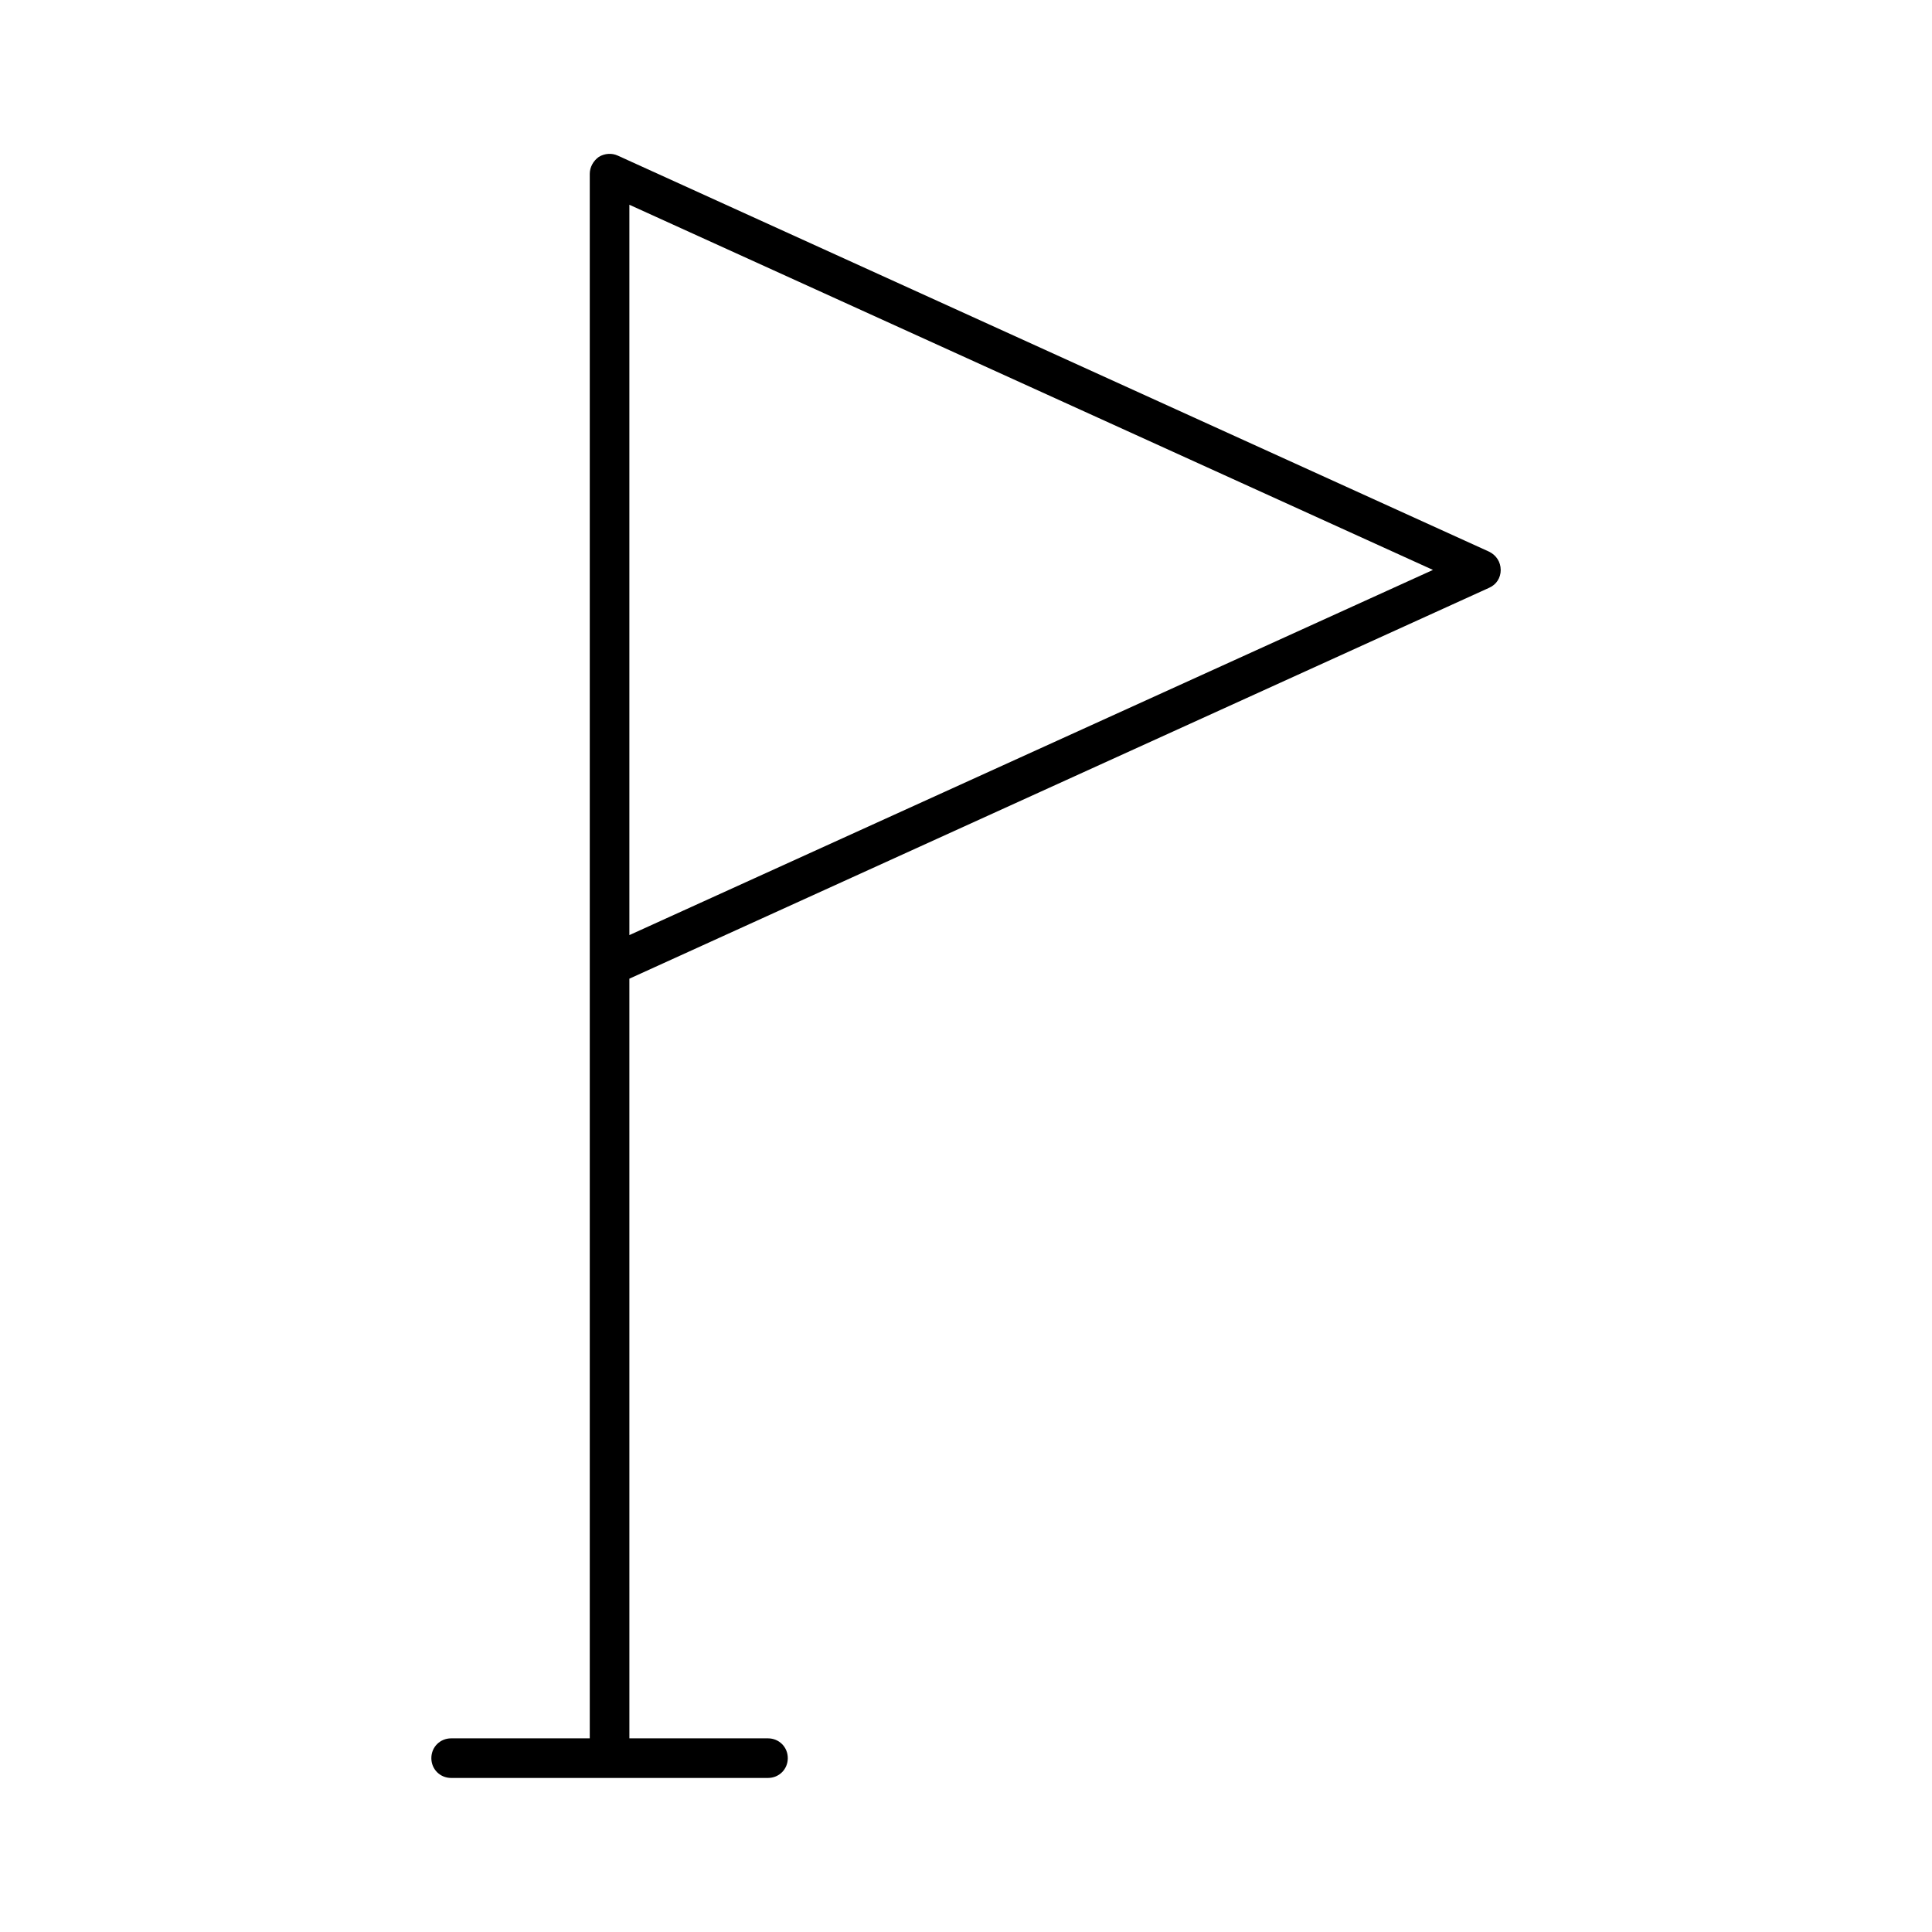 <?xml version="1.0" encoding="UTF-8"?>
<!-- Uploaded to: ICON Repo, www.svgrepo.com, Generator: ICON Repo Mixer Tools -->
<svg fill="#000000" width="800px" height="800px" version="1.1" viewBox="144 144 512 512" xmlns="http://www.w3.org/2000/svg">
 <path d="m541.7 295.04c0-2.098-1.156-3.883-3.043-4.828l-230.91-104.96c-1.574-0.734-3.465-0.629-5.039 0.316-1.469 1.047-2.414 2.727-2.414 4.512v209.82 0.211 204.57h-36.734c-2.938 0-5.246 2.309-5.246 5.246s2.309 5.246 5.246 5.246h83.969c2.938 0 5.246-2.309 5.246-5.246s-2.309-5.246-5.246-5.246h-36.734l-0.004-201.32 227.87-103.6c1.891-0.836 3.047-2.621 3.047-4.719zm-230.91 96.773v-193.55l212.96 96.773z"/>
</svg>